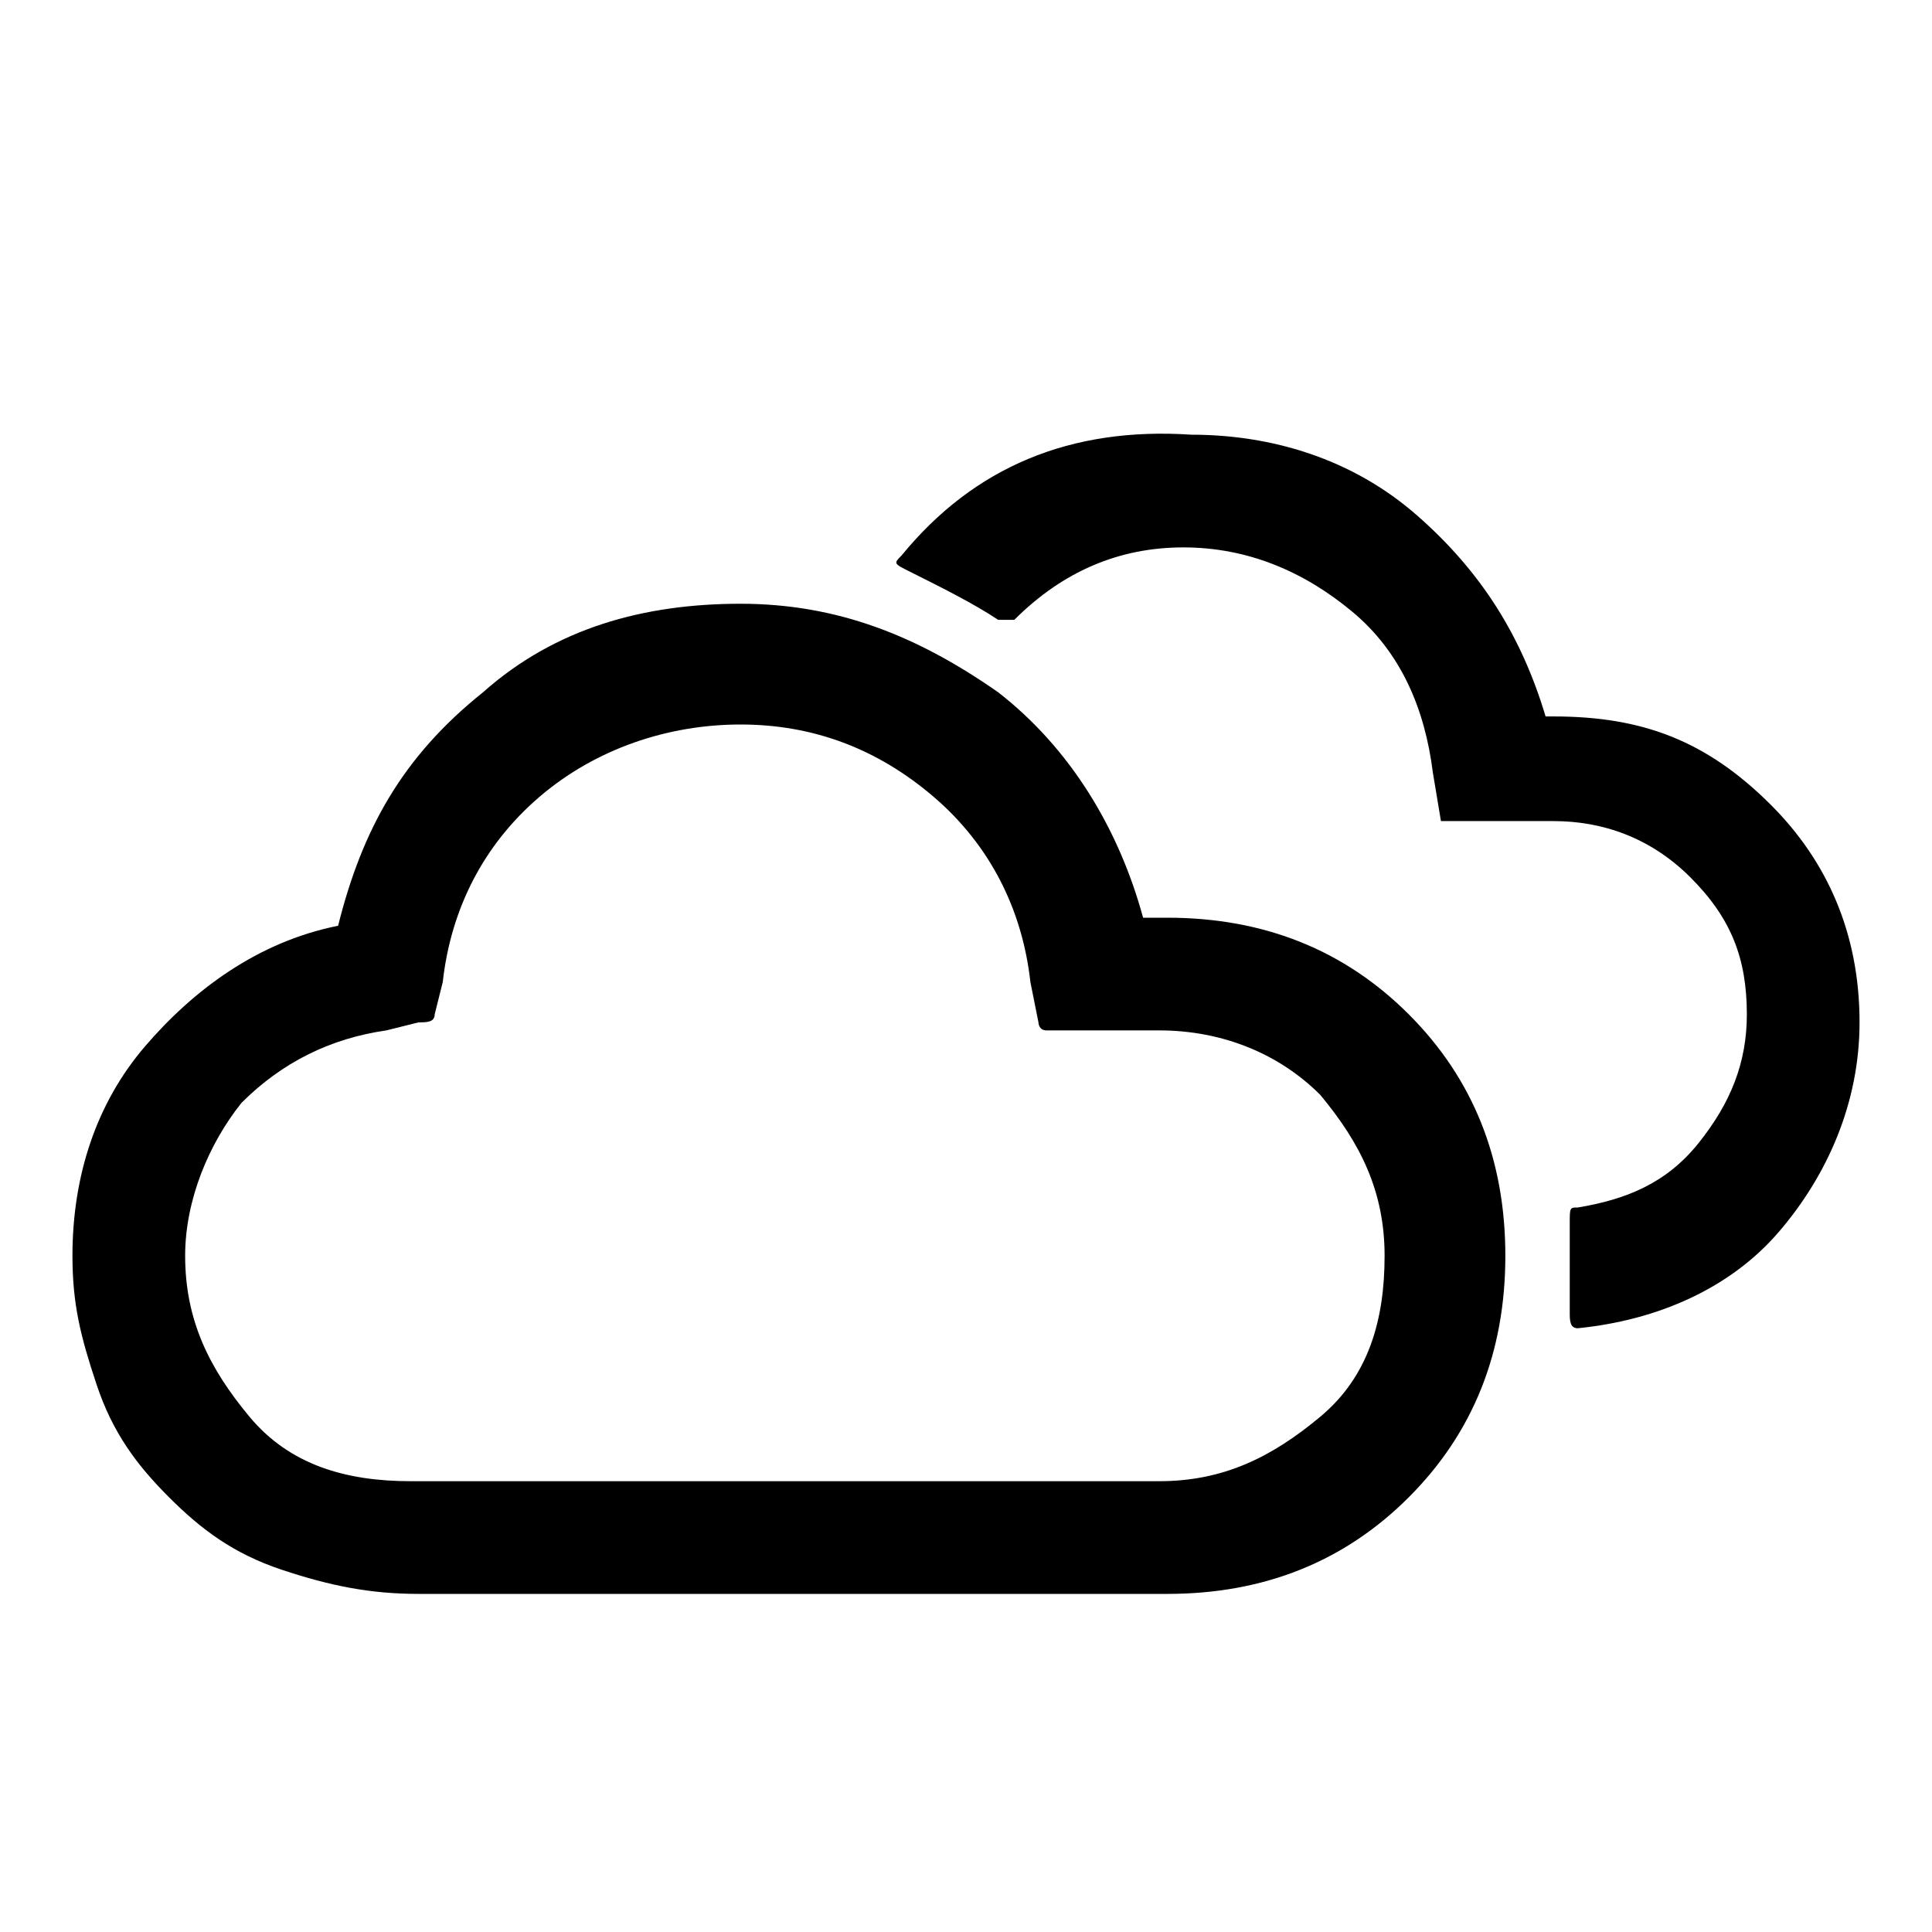 <svg width="48" height="48" xmlns="http://www.w3.org/2000/svg" viewBox="0 0 48 48" xml:space="preserve"><title>Overcast</title><path fill-rule="evenodd" clip-rule="evenodd" d="M1.8 31.2c0-2 .6-3.8 1.8-5.2s2.8-2.6 4.8-3c.6-2.4 1.6-4.2 3.6-5.8 1.8-1.6 4-2.2 6.4-2.2s4.4.8 6.4 2.2c1.8 1.4 3 3.4 3.6 5.6h.6c2.4 0 4.4.8 6 2.4 1.6 1.6 2.4 3.6 2.4 6s-.8 4.4-2.4 6c-1.6 1.6-3.6 2.4-6 2.4H10.4c-1.2 0-2.2-.2-3.4-.6s-2-1-2.8-1.8-1.4-1.6-1.8-2.8c-.4-1.2-.6-2-.6-3.2zm2.8 0c0 1.6.6 2.8 1.6 4s2.4 1.6 4 1.6h18.6c1.6 0 2.8-.6 4-1.6 1.2-1 1.6-2.4 1.6-4s-.6-2.8-1.6-4c-1-1-2.4-1.6-4-1.6H26c-.2 0-.2-.2-.2-.2l-.2-1c-.2-1.8-1-3.4-2.4-4.6-1.4-1.2-3-1.8-4.8-1.8-1.8 0-3.6.6-5 1.8-1.4 1.2-2.2 2.8-2.4 4.6l-.2.8c0 .2-.2.2-.4.2l-.8.2c-1.4.2-2.6.8-3.6 1.8-.8 1-1.4 2.4-1.4 3.8zm17.8-17.4c-.2.2-.2.2.2.4.8.4 1.6.8 2.2 1.2h.4c1.2-1.2 2.6-1.8 4.2-1.8s3 .6 4.2 1.6c1.2 1 1.8 2.4 2 4l.2 1.2h2.8c1.2 0 2.4.4 3.4 1.4s1.4 2 1.4 3.4c0 1.2-.4 2.2-1.2 3.2s-1.8 1.4-3 1.6c-.2 0-.2 0-.2.4v2.2c0 .2 0 .4.2.4 2-.2 3.8-1 5-2.4s2-3.2 2-5.2c0-2.2-.8-4-2.2-5.4-1.6-1.6-3.2-2.2-5.4-2.2h-.2c-.6-2-1.6-3.6-3.2-5s-3.6-2-5.6-2c-3-.2-5.4.8-7.2 3z"/></svg>
